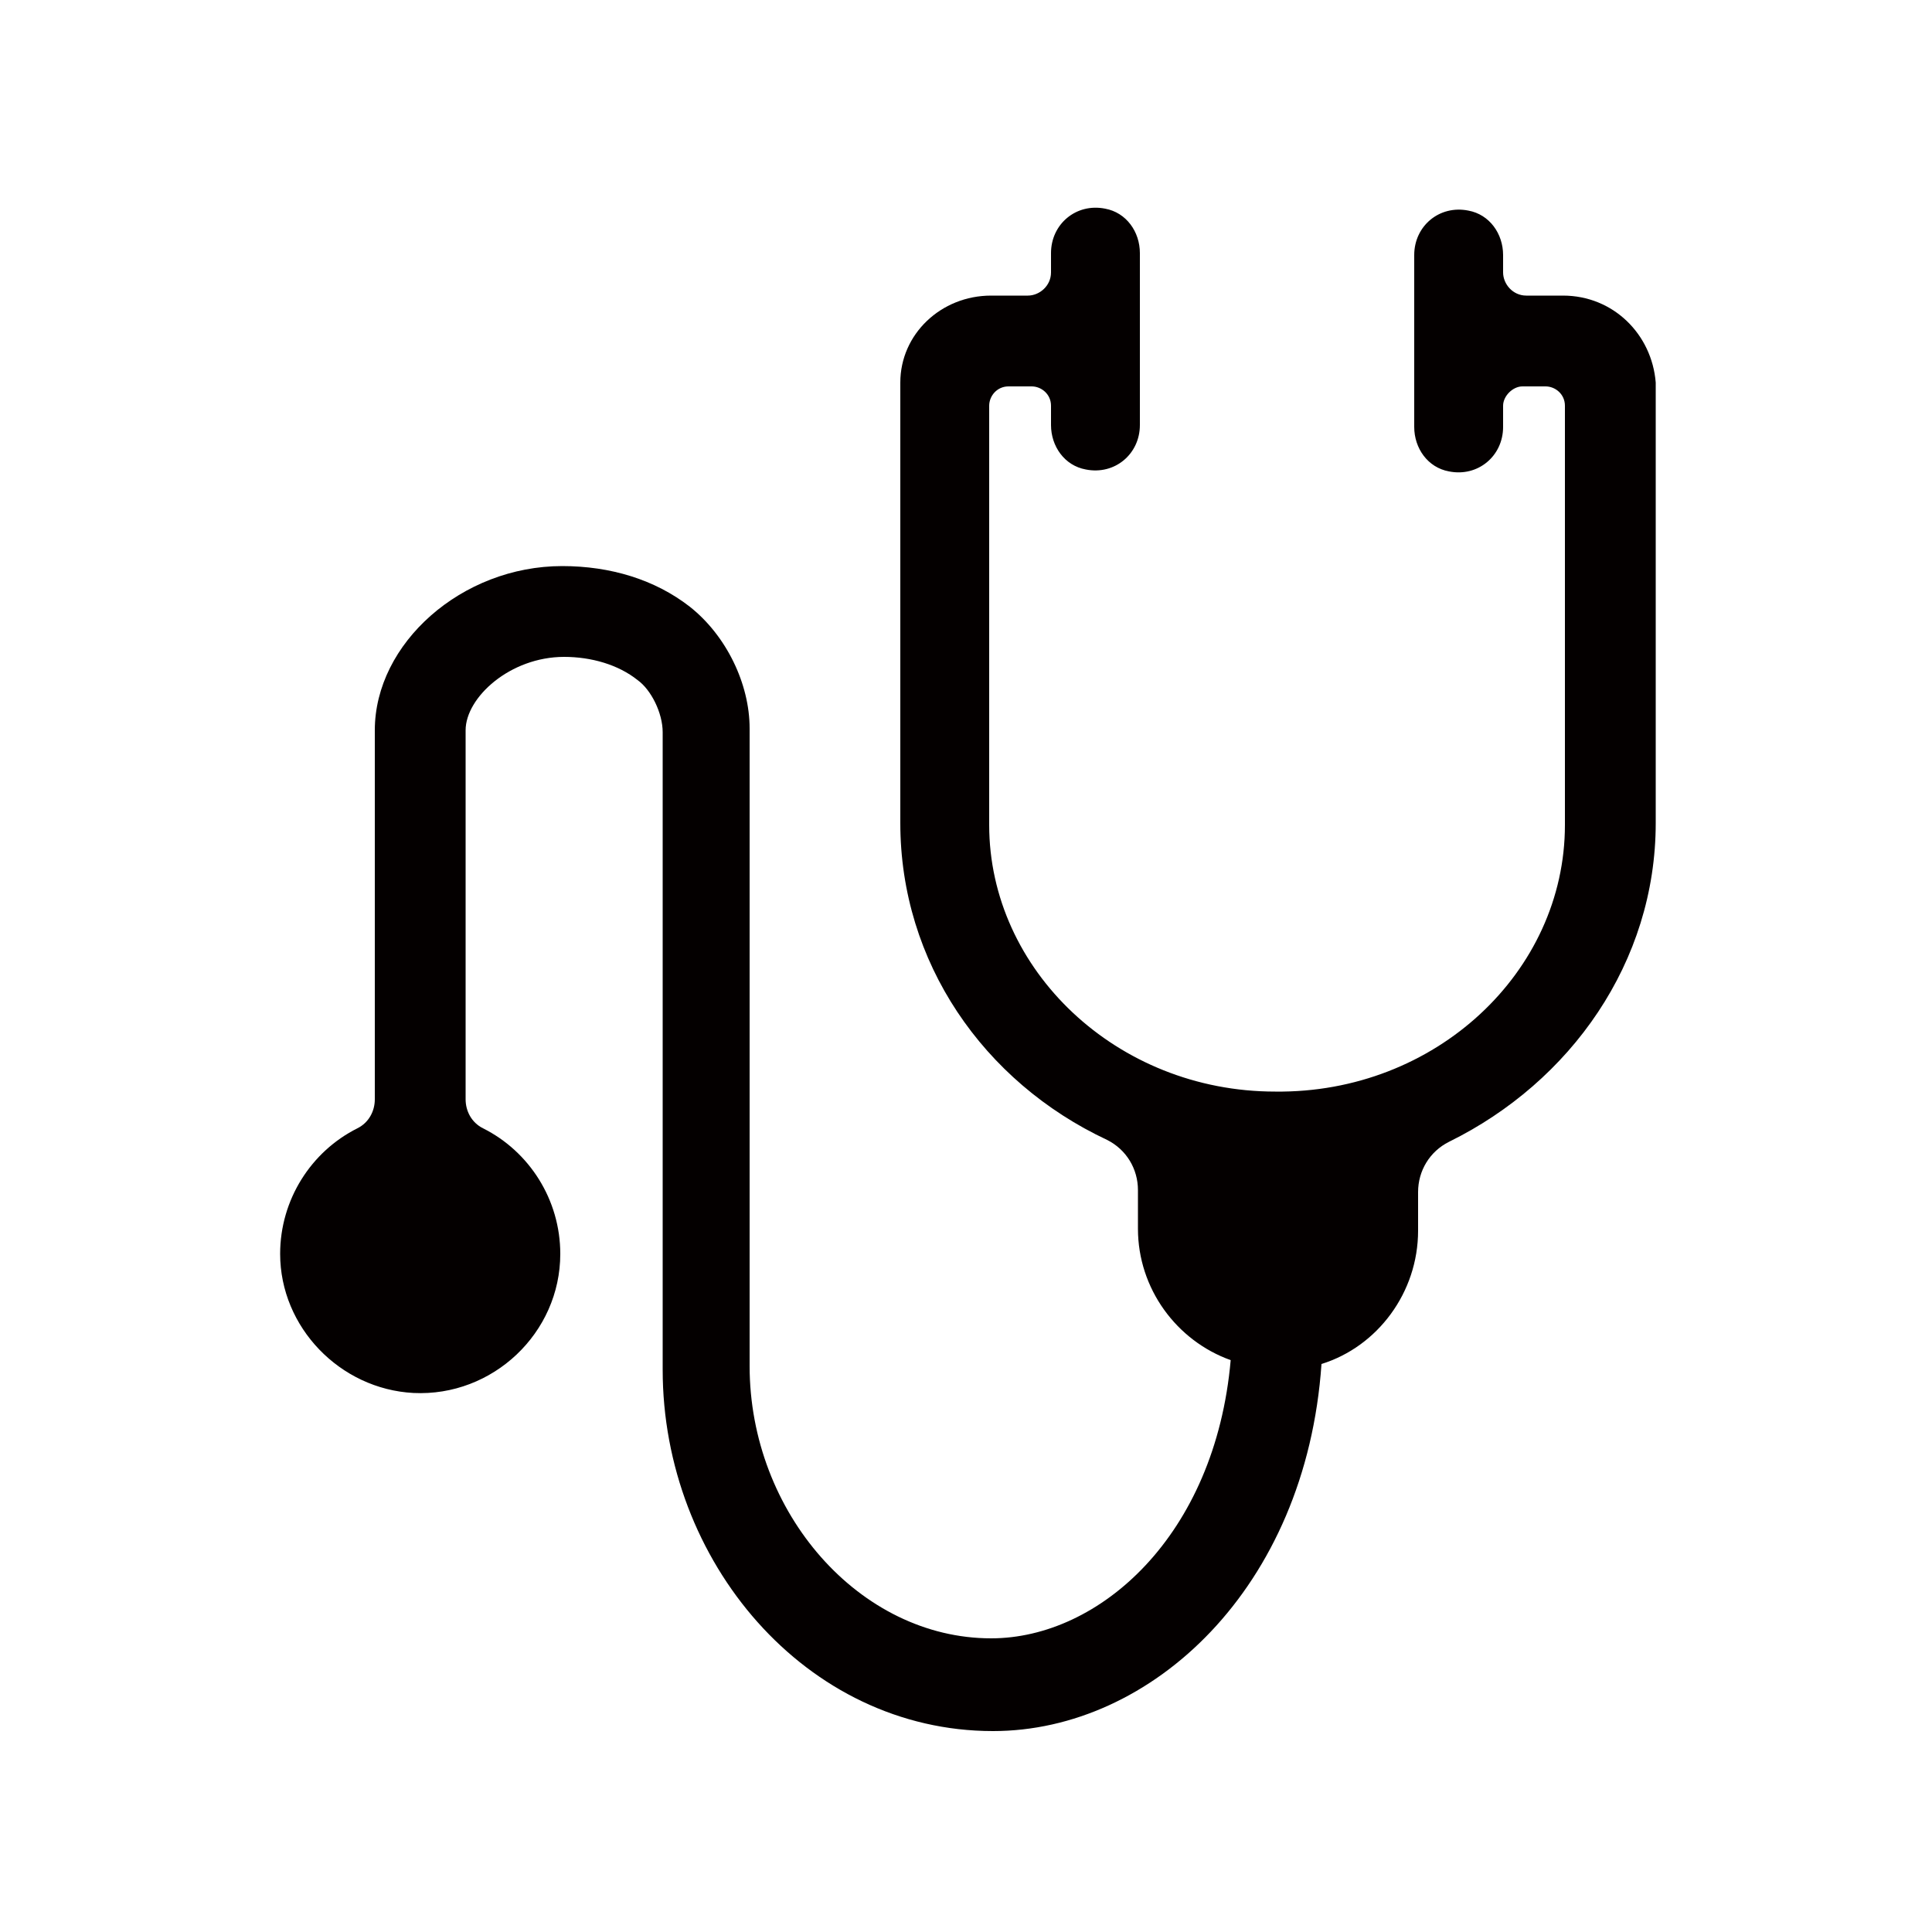 <?xml version="1.0" encoding="utf-8"?>
<!-- Generator: Adobe Illustrator 24.0.0, SVG Export Plug-In . SVG Version: 6.00 Build 0)  -->
<svg version="1.1" id="レイヤー_1" xmlns="http://www.w3.org/2000/svg" xmlns:xlink="http://www.w3.org/1999/xlink" x="0px"
	 y="0px" viewBox="0 0 100 100" style="enable-background:new 0 0 100 100;" xml:space="preserve">
<style type="text/css">
	.st0{fill:#040000;}
</style>
<g>
	<path class="st0" d="M80.9,15.3H79c-0.7,0-1.2-0.6-1.2-1.2v-0.9c0-1.1-0.7-2.1-1.8-2.3c-1.5-0.3-2.8,0.8-2.8,2.3v8.9
		c0,1.1,0.7,2.1,1.8,2.3c1.5,0.3,2.8-0.8,2.8-2.3v-1.1c0-0.5,0.5-1,1-1c0.5,0,0.9,0,1.2,0c0.5,0,1,0.4,1,1v21.7
		c0,7.6-6.7,13.9-15,13.8c-8.2,0-14.8-6.3-14.8-13.8l0-21.7c0-0.5,0.4-1,1-1c0.3,0,0.7,0,1.2,0c0.5,0,1,0.4,1,1v1
		c0,1.1,0.7,2.1,1.8,2.3c1.5,0.3,2.8-0.8,2.8-2.3v-8.9c0-1.1-0.7-2.1-1.8-2.3c-1.5-0.3-2.8,0.8-2.8,2.3v1c0,0.7-0.6,1.2-1.2,1.2
		h-1.9c-2.6,0-4.7,2-4.7,4.5v22.8c0,7.2,4.3,13.4,10.7,16.4c1,0.5,1.6,1.5,1.6,2.6c0,0.5,0,1.1,0,2c0,3.1,2,5.8,4.8,6.8
		c-0.8,9.1-6.8,14.4-12.4,14.4c-6.8,0-12.5-6.5-12.5-14.1v-33c0-2.3-1.2-4.8-3.1-6.3c-1.8-1.4-4.1-2.1-6.6-2.1c-5.2,0-9.7,4-9.7,8.5
		v19.1c0,0.6-0.3,1.2-0.9,1.5c-2.4,1.2-4,3.7-4,6.5c0,3.8,3.1,7,6.9,7.2c4.1,0.2,7.6-3.1,7.6-7.2c0-2.8-1.6-5.3-4-6.5
		c-0.6-0.3-0.9-0.9-0.9-1.5V37.8c0-1.7,2.3-3.8,5.1-3.8c1.4,0,2.8,0.4,3.8,1.2c0.7,0.5,1.3,1.7,1.3,2.7v33c0,9.9,7.4,18.7,17.1,18.7
		c8.2,0,16.2-7.4,17-19c2.9-0.9,5-3.7,5-6.9c0-0.9,0-1.5,0-2c0-1.1,0.6-2.1,1.6-2.6c6.3-3.1,10.7-9.3,10.7-16.5V19.8
		C85.5,17.3,83.5,15.3,80.9,15.3L80.9,15.3z M68.5,61"/>
</g>
</svg>
